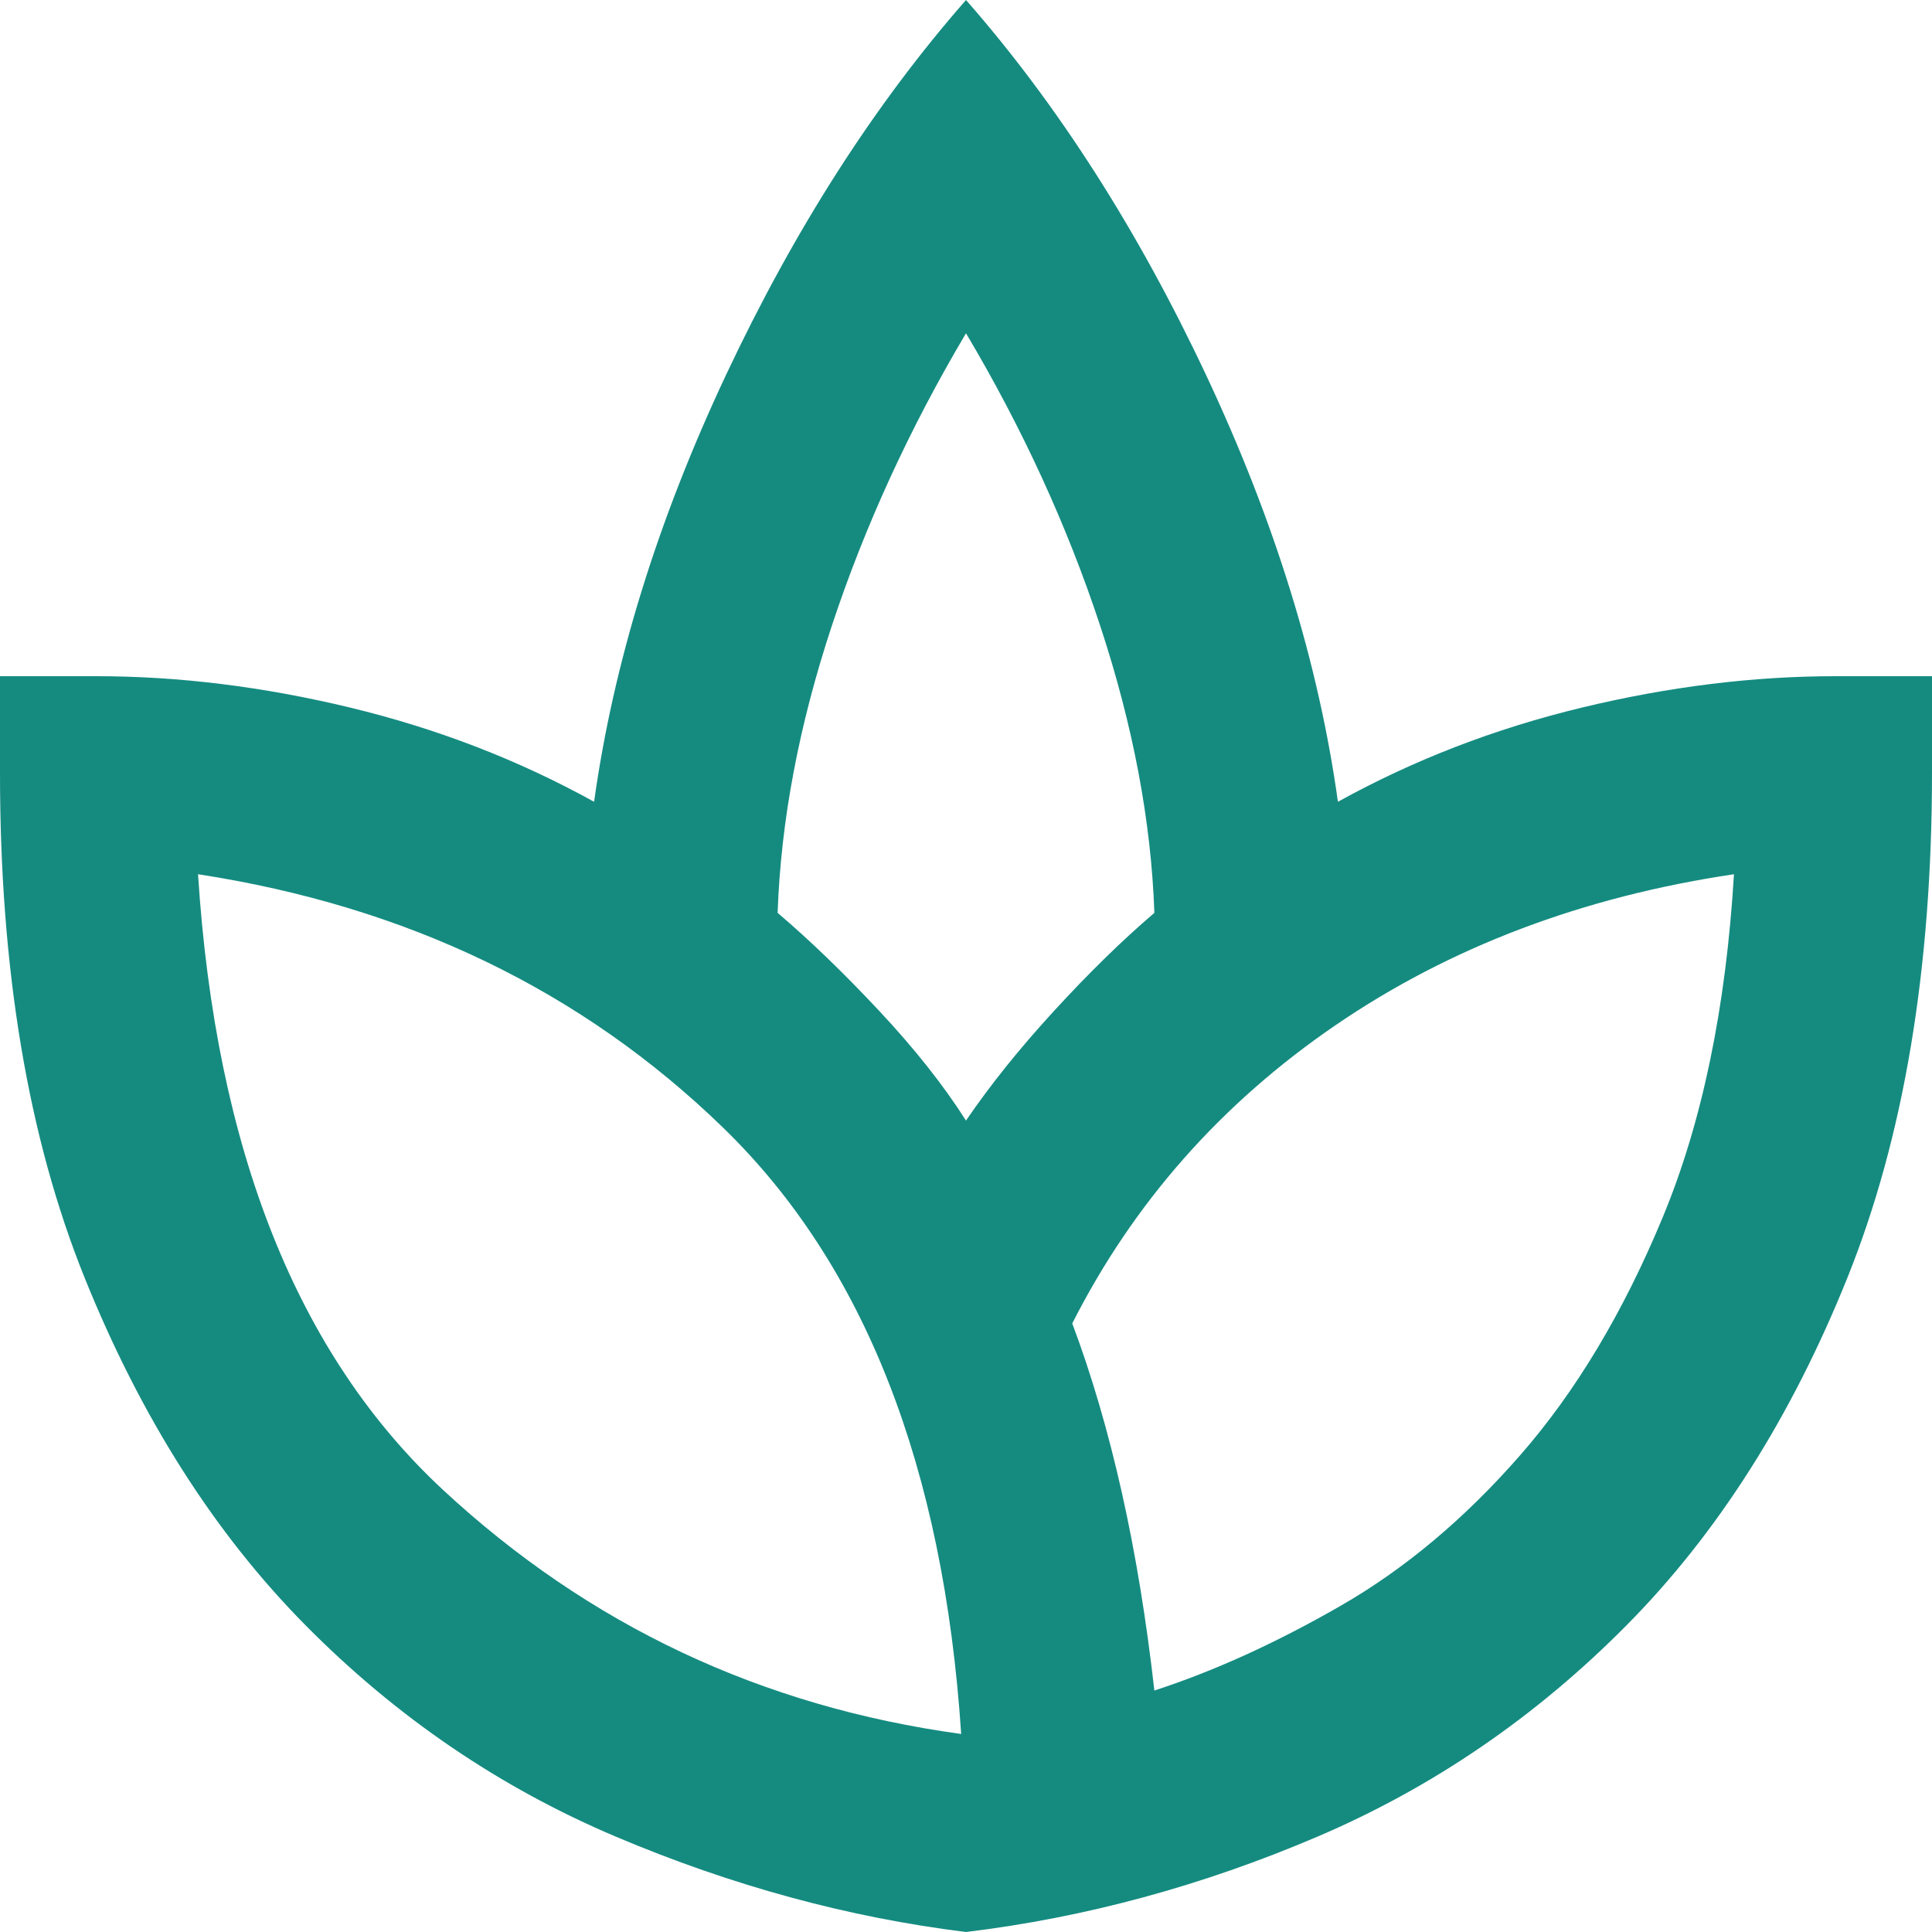 <?xml version="1.0" encoding="UTF-8"?> <svg xmlns="http://www.w3.org/2000/svg" width="20" height="20" viewBox="0 0 20 20" fill="none"><path d="M10 20C8.783 19.85 7.575 19.521 6.375 19.013C5.175 18.505 4.104 17.776 3.163 16.825C2.222 15.874 1.459 14.674 0.875 13.225C0.291 11.776 -0.001 10.034 1.15166e-06 8V7H1C1.85 7 2.725 7.108 3.625 7.325C4.525 7.542 5.367 7.867 6.15 8.3C6.35 6.867 6.804 5.396 7.513 3.887C8.222 2.378 9.051 1.083 10 0C10.95 1.083 11.779 2.379 12.488 3.888C13.197 5.397 13.651 6.867 13.85 8.3C14.633 7.867 15.475 7.542 16.375 7.325C17.275 7.108 18.15 7 19 7H20V8C20 10.033 19.708 11.775 19.125 13.225C18.542 14.675 17.779 15.875 16.838 16.825C15.897 17.775 14.83 18.504 13.638 19.013C12.446 19.522 11.233 19.851 10 20ZM9.95 17.95C9.767 15.183 8.946 13.092 7.487 11.675C6.028 10.258 4.216 9.383 2.05 9.05C2.233 11.9 3.079 14.025 4.588 15.425C6.097 16.825 7.884 17.667 9.95 17.95ZM10 11.6C10.25 11.233 10.554 10.854 10.913 10.463C11.272 10.072 11.617 9.734 11.95 9.45C11.917 8.5 11.729 7.508 11.388 6.475C11.047 5.442 10.584 4.433 10 3.45C9.417 4.433 8.954 5.442 8.612 6.475C8.27 7.508 8.083 8.5 8.05 9.45C8.383 9.733 8.733 10.071 9.1 10.463C9.467 10.855 9.767 11.234 10 11.6ZM11.95 17.5C12.567 17.3 13.208 17.008 13.875 16.625C14.542 16.242 15.163 15.721 15.738 15.063C16.313 14.405 16.805 13.584 17.213 12.6C17.621 11.616 17.867 10.433 17.95 9.05C16.383 9.283 15.008 9.804 13.825 10.613C12.642 11.422 11.733 12.451 11.1 13.7C11.3 14.233 11.471 14.817 11.613 15.45C11.755 16.083 11.867 16.767 11.95 17.5Z" fill="#158B80"></path></svg> 